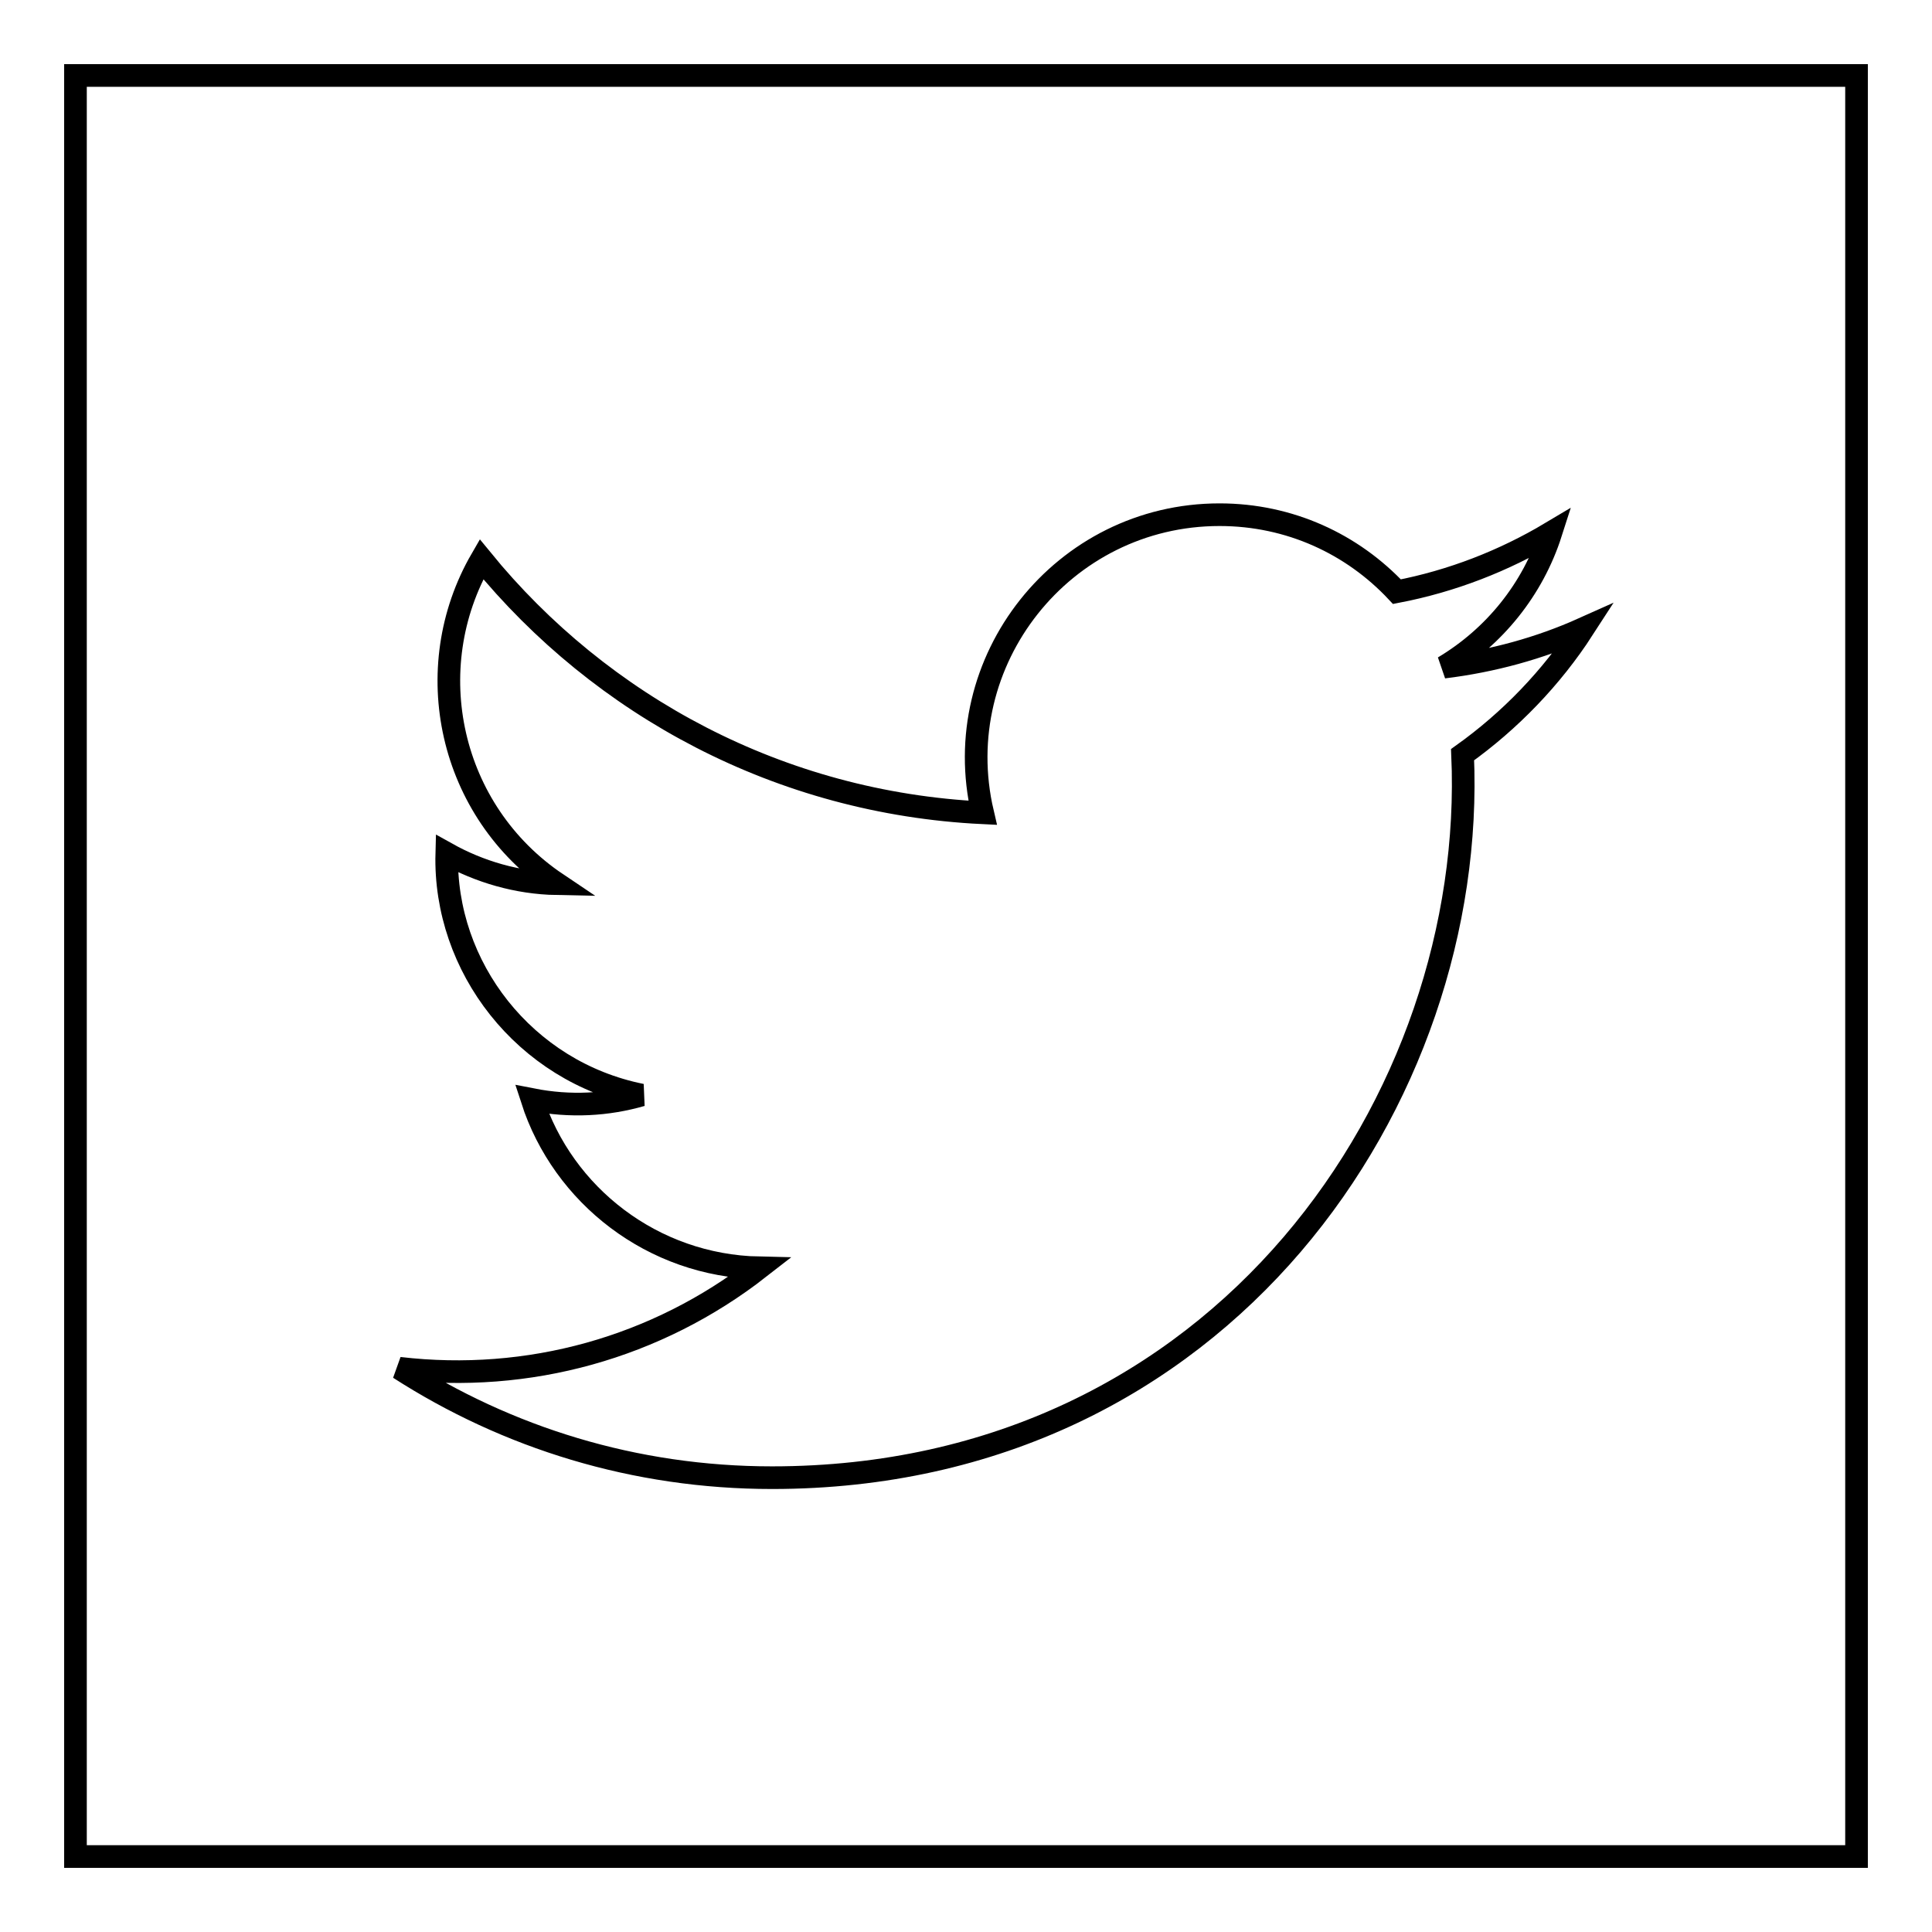 <?xml version="1.0" encoding="utf-8"?>
<!-- Svg Vector Icons : http://www.onlinewebfonts.com/icon -->
<!DOCTYPE svg PUBLIC "-//W3C//DTD SVG 1.1//EN" "http://www.w3.org/Graphics/SVG/1.1/DTD/svg11.dtd">
<svg version="1.1" xmlns="http://www.w3.org/2000/svg" xmlns:xlink="http://www.w3.org/1999/xlink" x="0px" y="0px" viewBox="0 0 256 256" enable-background="new 0 0 256 256" xml:space="preserve">
<g><g><path stroke-width="3" fill-opacity="0" stroke="#000000"  d="M10,10v236h236V10H10z M193.8,100c2,45.3-31.7,95.8-91.5,95.8c-18.2,0-35.1-5.3-49.4-14.5c17.1,2,34.1-2.7,47.7-13.3c-14.1-0.3-26-9.6-30.1-22.3c5.1,1,10,0.7,14.5-0.6c-15.5-3.1-26.2-17-25.8-32c4.3,2.4,9.3,3.9,14.6,4c-14.3-9.6-18.4-28.5-10-43c15.9,19.5,39.6,32.3,66.4,33.6c-4.7-20.1,10.6-39.5,31.4-39.5c9.3,0,17.6,3.9,23.5,10.2c7.3-1.4,14.2-4.1,20.4-7.8c-2.4,7.5-7.5,13.8-14.2,17.8c6.5-0.8,12.7-2.5,18.5-5.1C205.6,89.8,200.1,95.5,193.8,100z"/></g></g>
</svg>